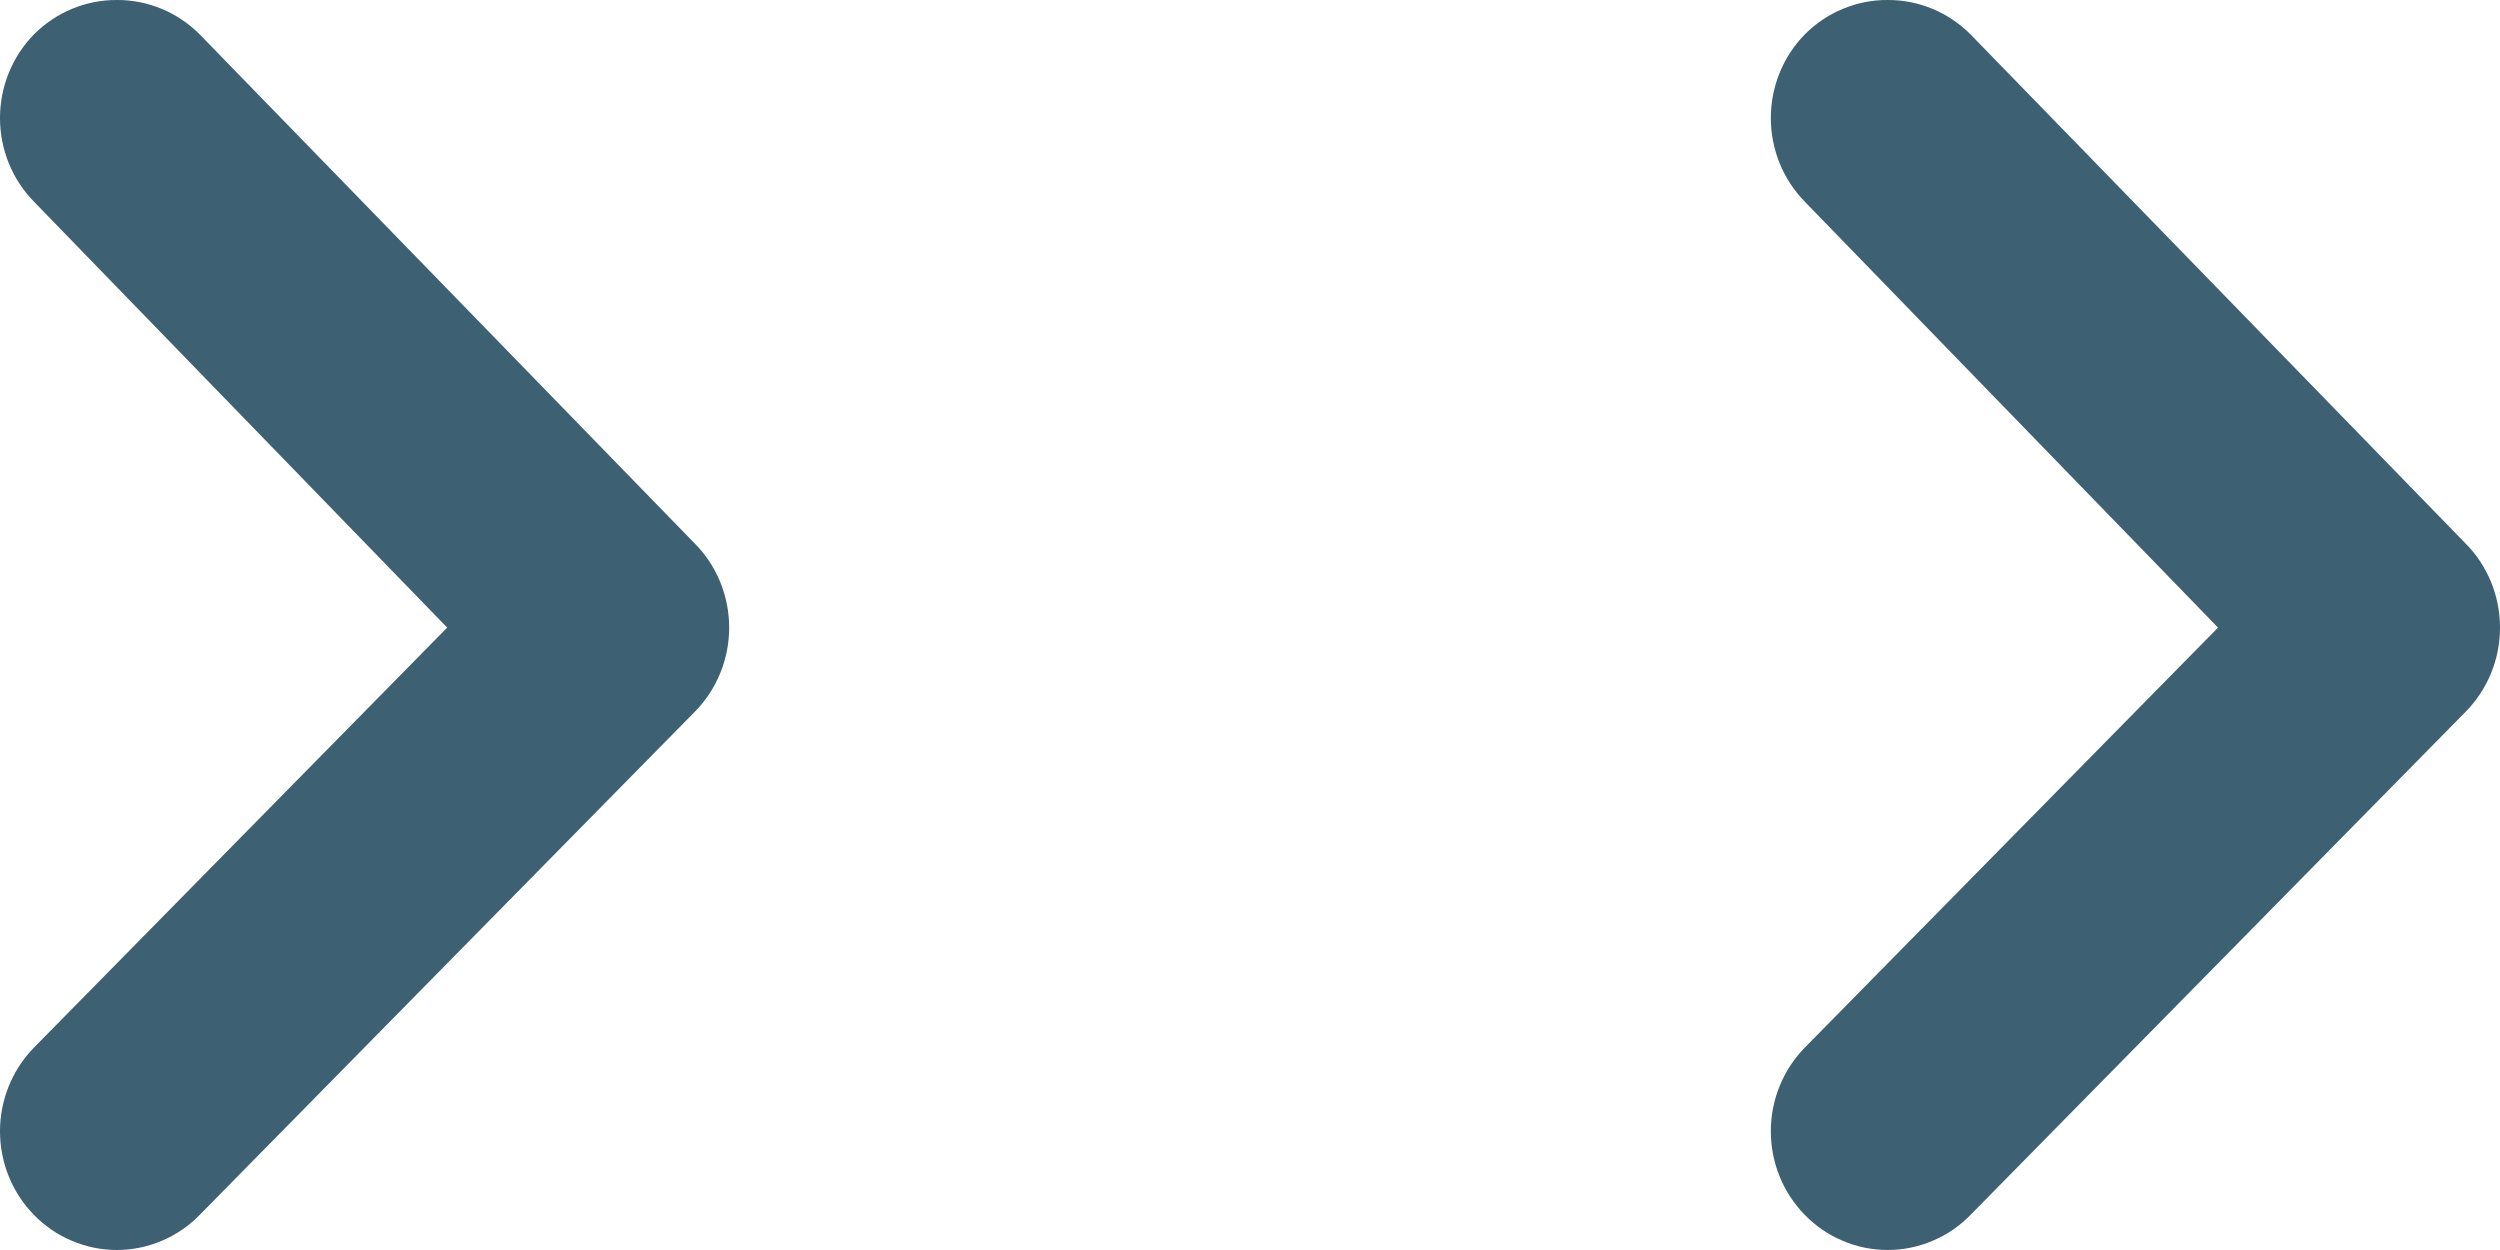 <svg width="24" height="12" viewBox="0 0 24 12" fill="none" xmlns="http://www.w3.org/2000/svg">
<path d="M4.293 6.025L0.326 10.057C0.117 10.271 5.27317e-07 10.559 5.53622e-07 10.86C5.79928e-07 11.161 0.117 11.45 0.326 11.663C0.43 11.77 0.554 11.855 0.691 11.912C0.827 11.97 0.974 12 1.121 12C1.269 12 1.416 11.97 1.552 11.912C1.689 11.855 1.813 11.77 1.917 11.663L6.669 6.834C6.774 6.728 6.857 6.602 6.914 6.463C6.971 6.324 7 6.176 7 6.025C7 5.875 6.971 5.726 6.914 5.587C6.857 5.448 6.774 5.322 6.669 5.217L1.917 0.33C1.812 0.225 1.688 0.141 1.552 0.085C1.415 0.028 1.269 -0.001 1.121 1.99616e-05C0.974 -0.001 0.828 0.028 0.691 0.085C0.555 0.141 0.431 0.225 0.326 0.33C0.117 0.544 -3.23029e-07 0.832 -2.96724e-07 1.133C-2.70418e-07 1.434 0.117 1.723 0.326 1.936L4.293 6.025Z" fill="#3D6172"/>
<path d="M21.293 6.025L17.326 10.057C17.117 10.271 17 10.559 17 10.86C17 11.161 17.117 11.45 17.326 11.663C17.43 11.77 17.554 11.855 17.691 11.912C17.827 11.97 17.974 12 18.122 12C18.269 12 18.416 11.97 18.552 11.912C18.689 11.855 18.813 11.77 18.917 11.663L23.669 6.834C23.774 6.728 23.857 6.602 23.914 6.463C23.971 6.324 24 6.176 24 6.025C24 5.875 23.971 5.726 23.914 5.587C23.857 5.448 23.774 5.322 23.669 5.217L18.917 0.33C18.812 0.225 18.688 0.141 18.552 0.085C18.415 0.028 18.269 -0.001 18.122 1.99616e-05C17.974 -0.001 17.828 0.028 17.691 0.085C17.555 0.141 17.431 0.225 17.326 0.33C17.117 0.544 17 0.832 17 1.133C17 1.434 17.117 1.723 17.326 1.936L21.293 6.025Z" fill="#3D6172"/>
</svg>
